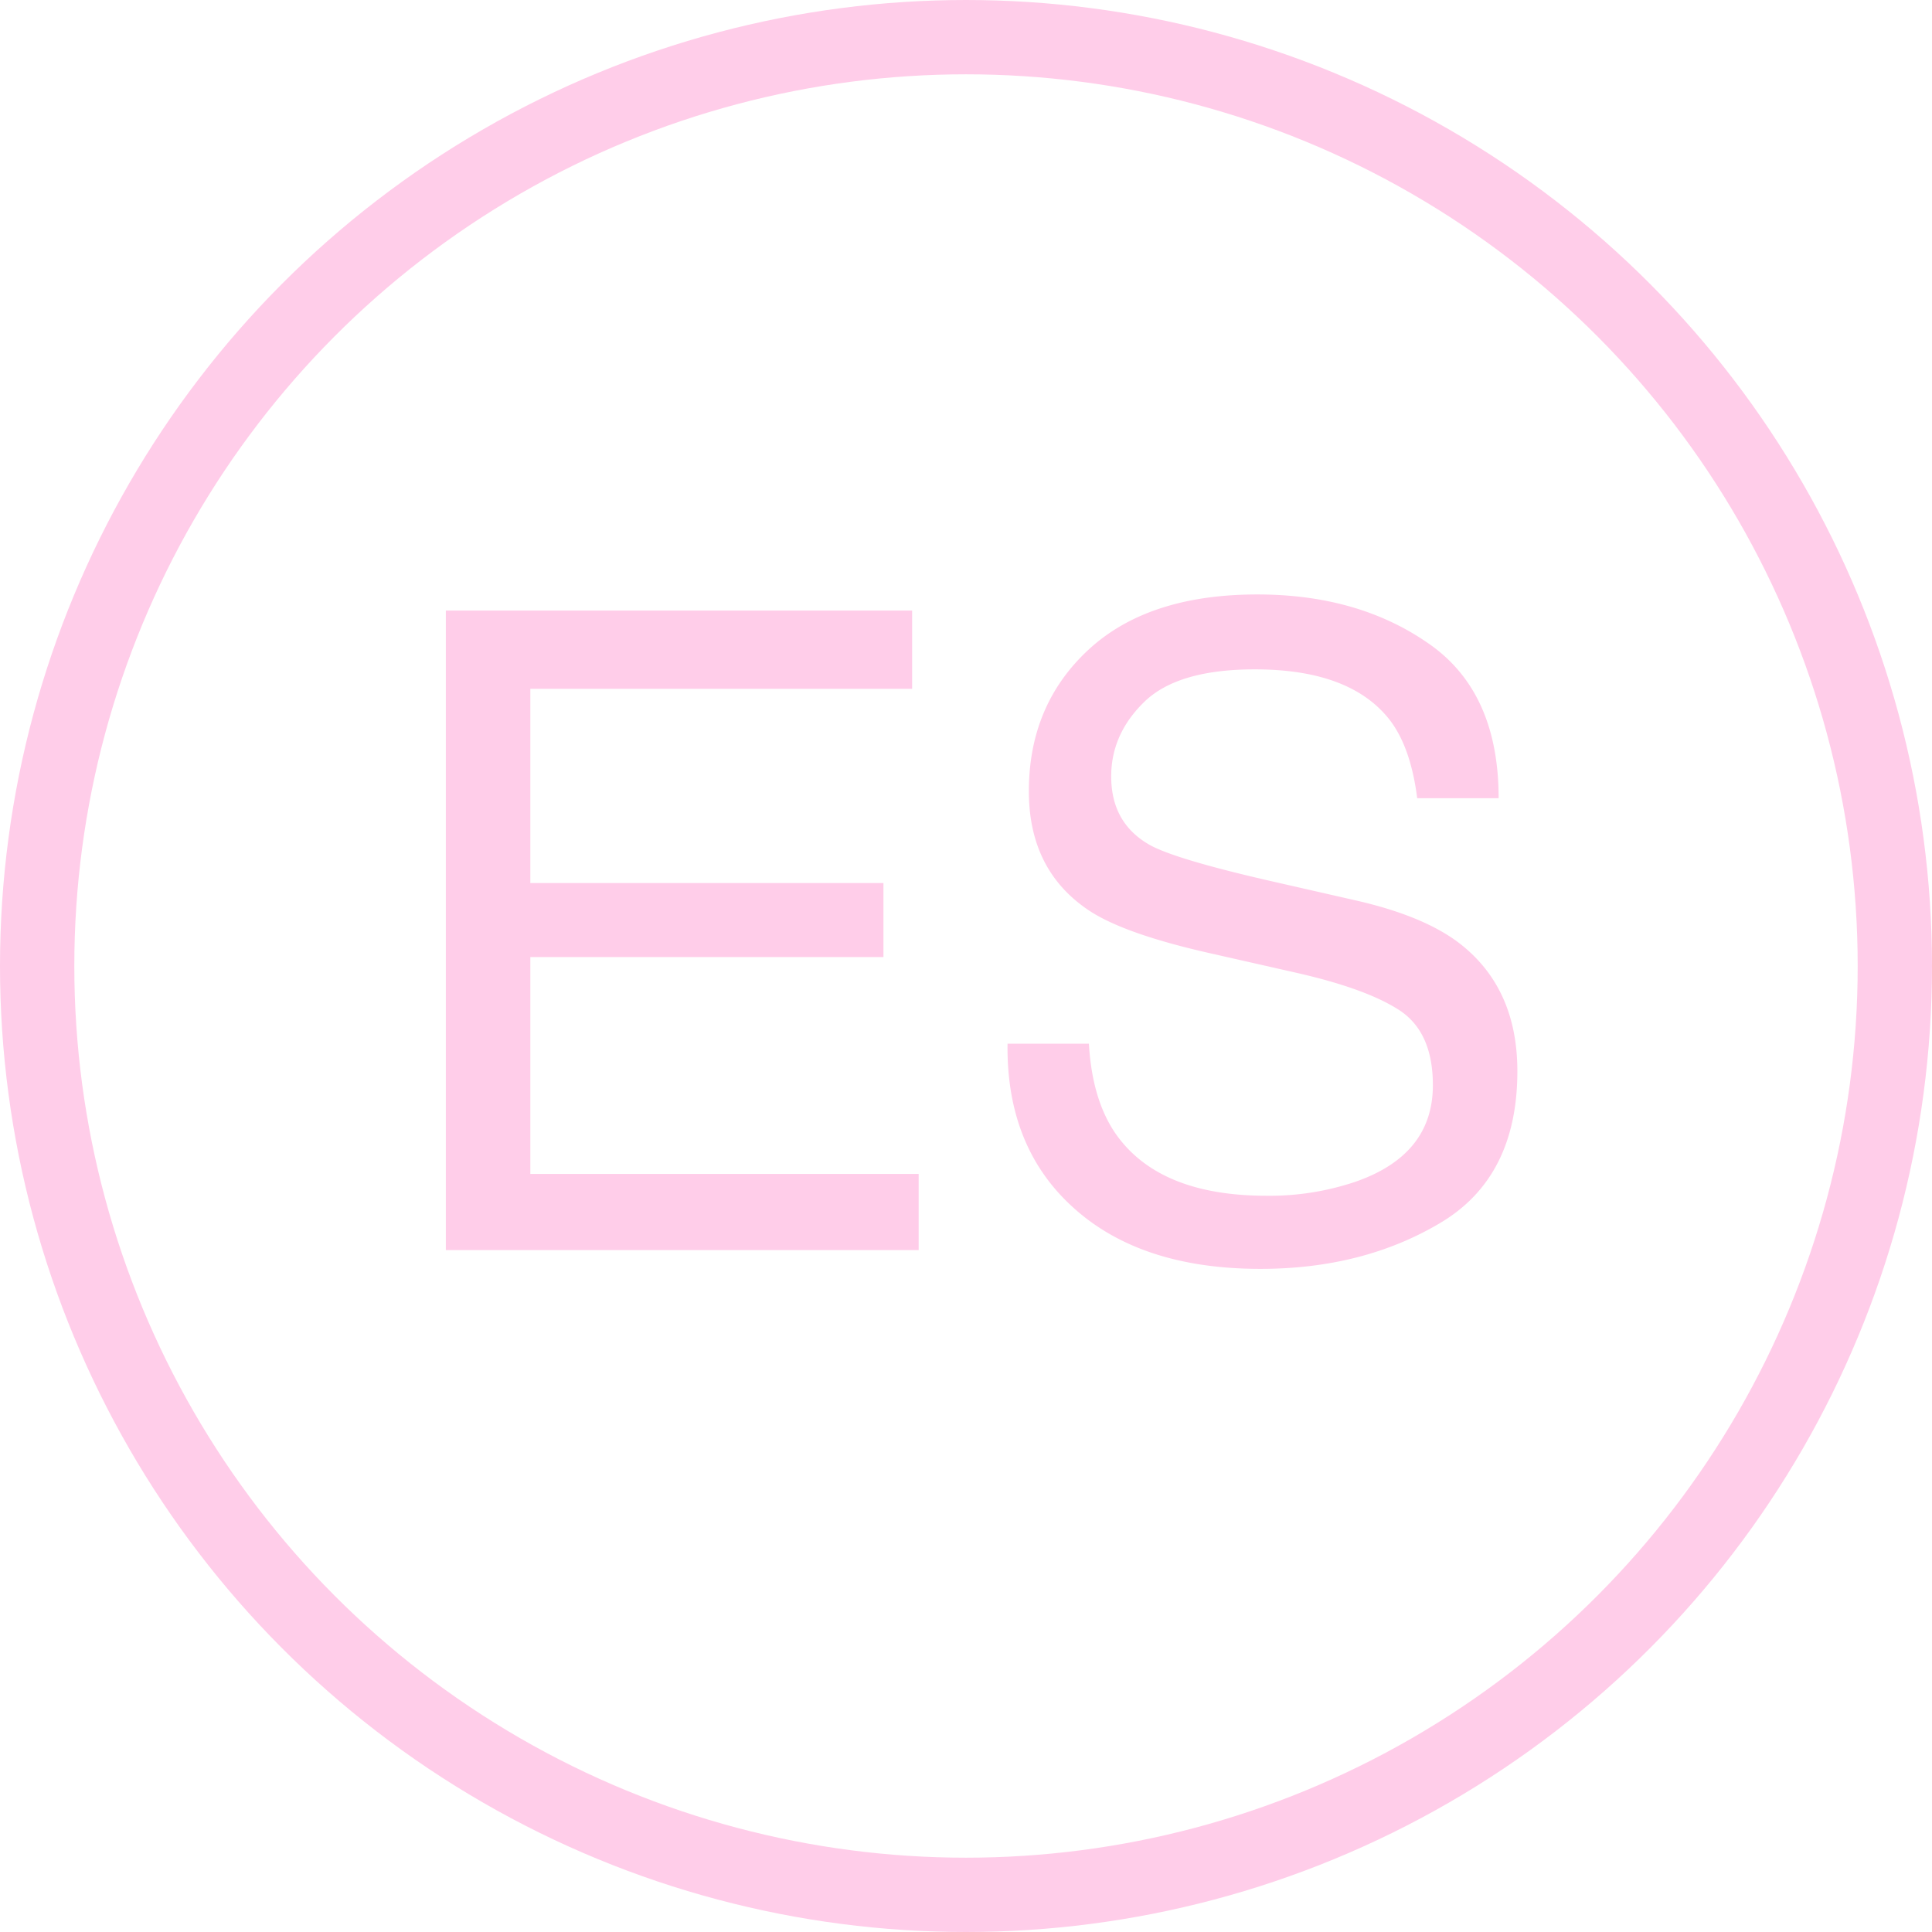 <svg xmlns="http://www.w3.org/2000/svg" width="26" height="26" fill="none"><circle cx="13" cy="13" r="12.5" stroke="#FFCDE9"></circle><path fill="#FFCDE9" d="M6 8.217h6.275V9.27H7.137v2.614h4.752v.996H7.137v2.918h5.226v1.025H6V8.217ZM14.654 14.047c.028.488.143.885.346 1.19.387.57 1.068.855 2.045.855a3.62 3.62 0 0 0 1.195-.188c.696-.242 1.043-.675 1.043-1.3 0-.47-.146-.803-.44-1.002-.296-.196-.761-.366-1.394-.51l-1.166-.264c-.762-.172-1.3-.361-1.617-.568-.547-.36-.82-.897-.82-1.612 0-.773.267-1.408.802-1.904.536-.496 1.293-.744 2.274-.744.902 0 1.668.219 2.297.656.633.434.949 1.13.949 2.086h-1.096c-.058-.46-.183-.814-.375-1.06-.355-.45-.959-.674-1.81-.674-.688 0-1.182.144-1.483.433-.3.29-.45.625-.45 1.008 0 .422.175.73.526.926.23.125.752.281 1.565.469l1.207.275c.582.133 1.031.315 1.348.545.546.402.82.986.82 1.752 0 .953-.348 1.635-1.043 2.045-.691.41-1.496.615-2.414.615-1.07 0-1.908-.273-2.514-.82-.605-.543-.902-1.28-.89-2.21h1.095Z"></path></svg>